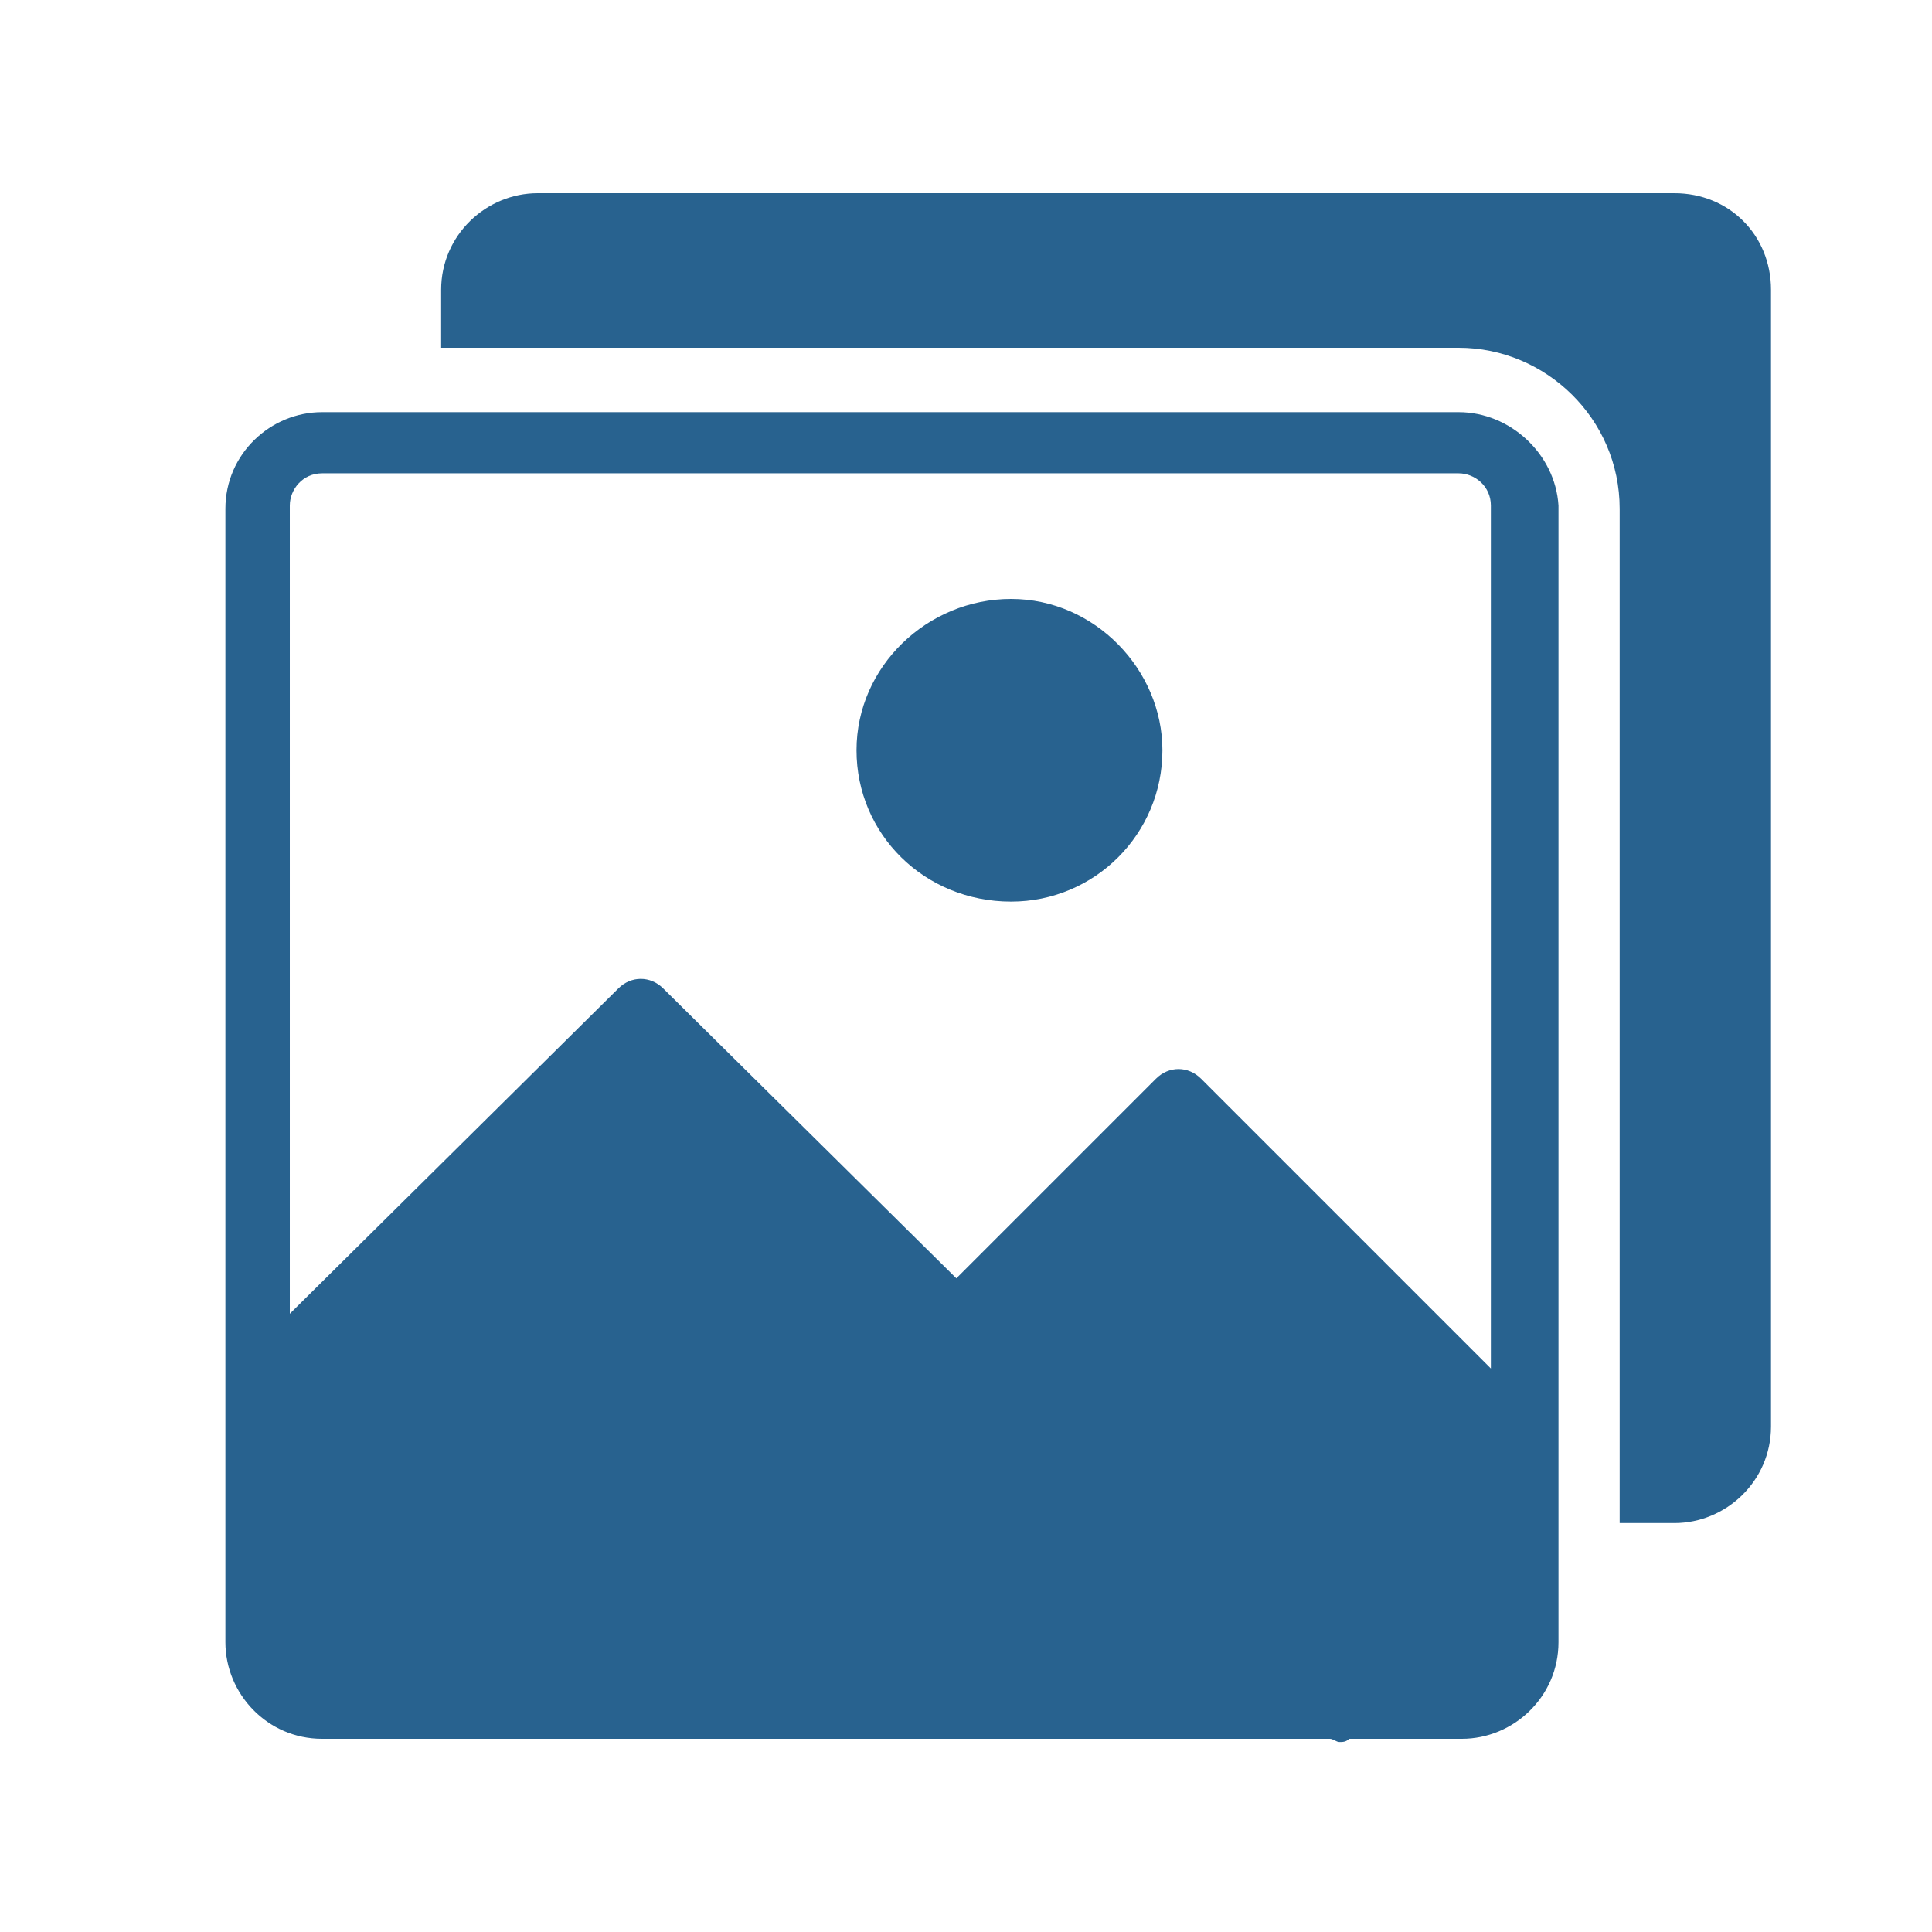 <?xml version="1.0" encoding="UTF-8"?>
<svg xmlns="http://www.w3.org/2000/svg" width="79" height="79" version="1.1" viewBox="0 0 1200 1200">
  <g>
    <path fill="#28628F" d="m628 372c-52 0-96 42-96 94s42 94 96 94c52 0 94-42 94-94 0-50-42-94-94-94z"></path>
    <path fill="#28628F" d="m1040 120h-706c-32 0-60 26-60 60v36h632c54 0 100 44 100 100v630h34c32 0 60-26 60-60v-706c0-34-26-60-60-60z"></path>
    <path fill="#28628F" d="m906 256h-706c-32 0-60 26-60 60v704c0 32 26 60 60 60h626c2 0 4 2 6 2s4 0 6-2h70c32 0 60-26 60-60v-706c-2-32-30-58-62-58zm20 594-180-180c-8-8-20-8-28 0l-124 124-182-180c-8-8-20-8-28 0l-204 202v-502c0-10 8-20 20-20h706c10 0 20 8 20 20z"></path>
  </g>
</svg>
